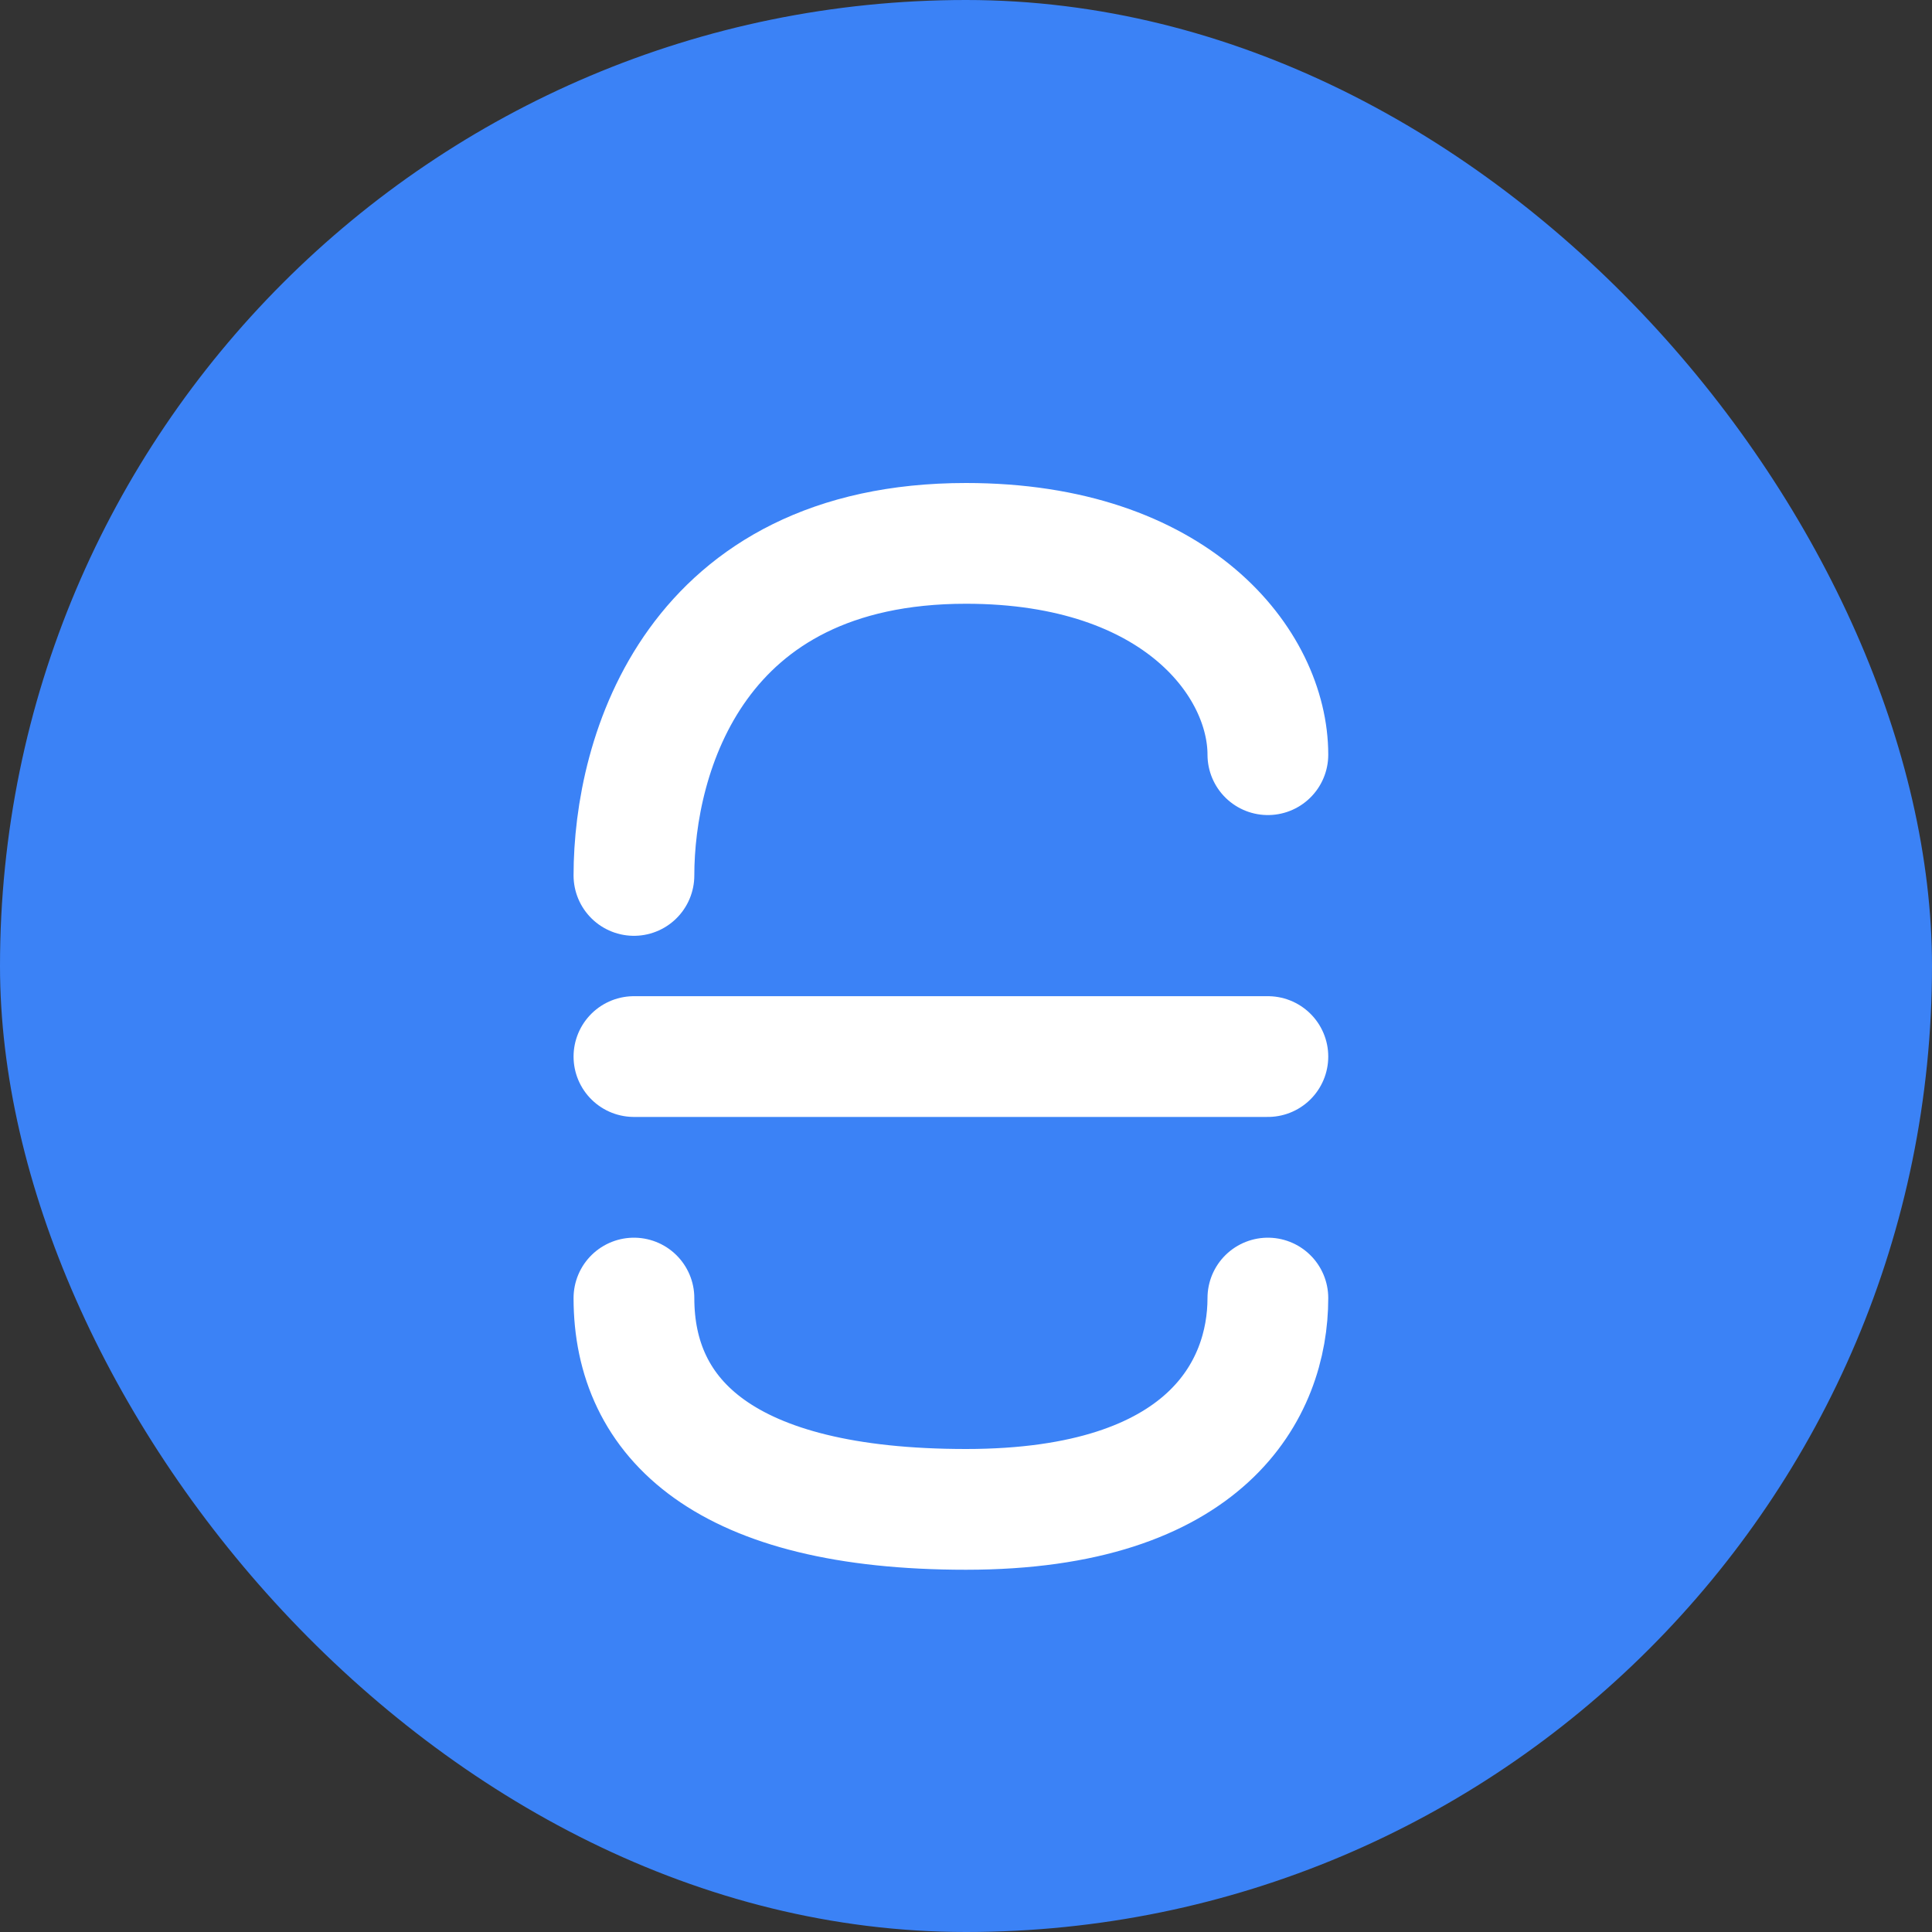<svg width="32" height="32" viewBox="0 0 32 32" fill="none" xmlns="http://www.w3.org/2000/svg">
  <rect x="0" y="0" width="32" height="32" fill="#333333" stroke="none"/>
  <rect width="32" height="32" rx="16" fill="#3b82f6"/>
  <path d="M10.5 14.5C10.5 12.5 11.5 9 16 9C19.5 9 21 11 21 12.5" stroke="white" stroke-width="2" stroke-linecap="round"/>
  <path d="M10.5 17.5H21" stroke="white" stroke-width="2" stroke-linecap="round"/>
  <path d="M10.5 21.5C10.5 23.5 12 25 16 25C20 25 21 23 21 21.5" stroke="white" stroke-width="2" stroke-linecap="round"/>
</svg>
